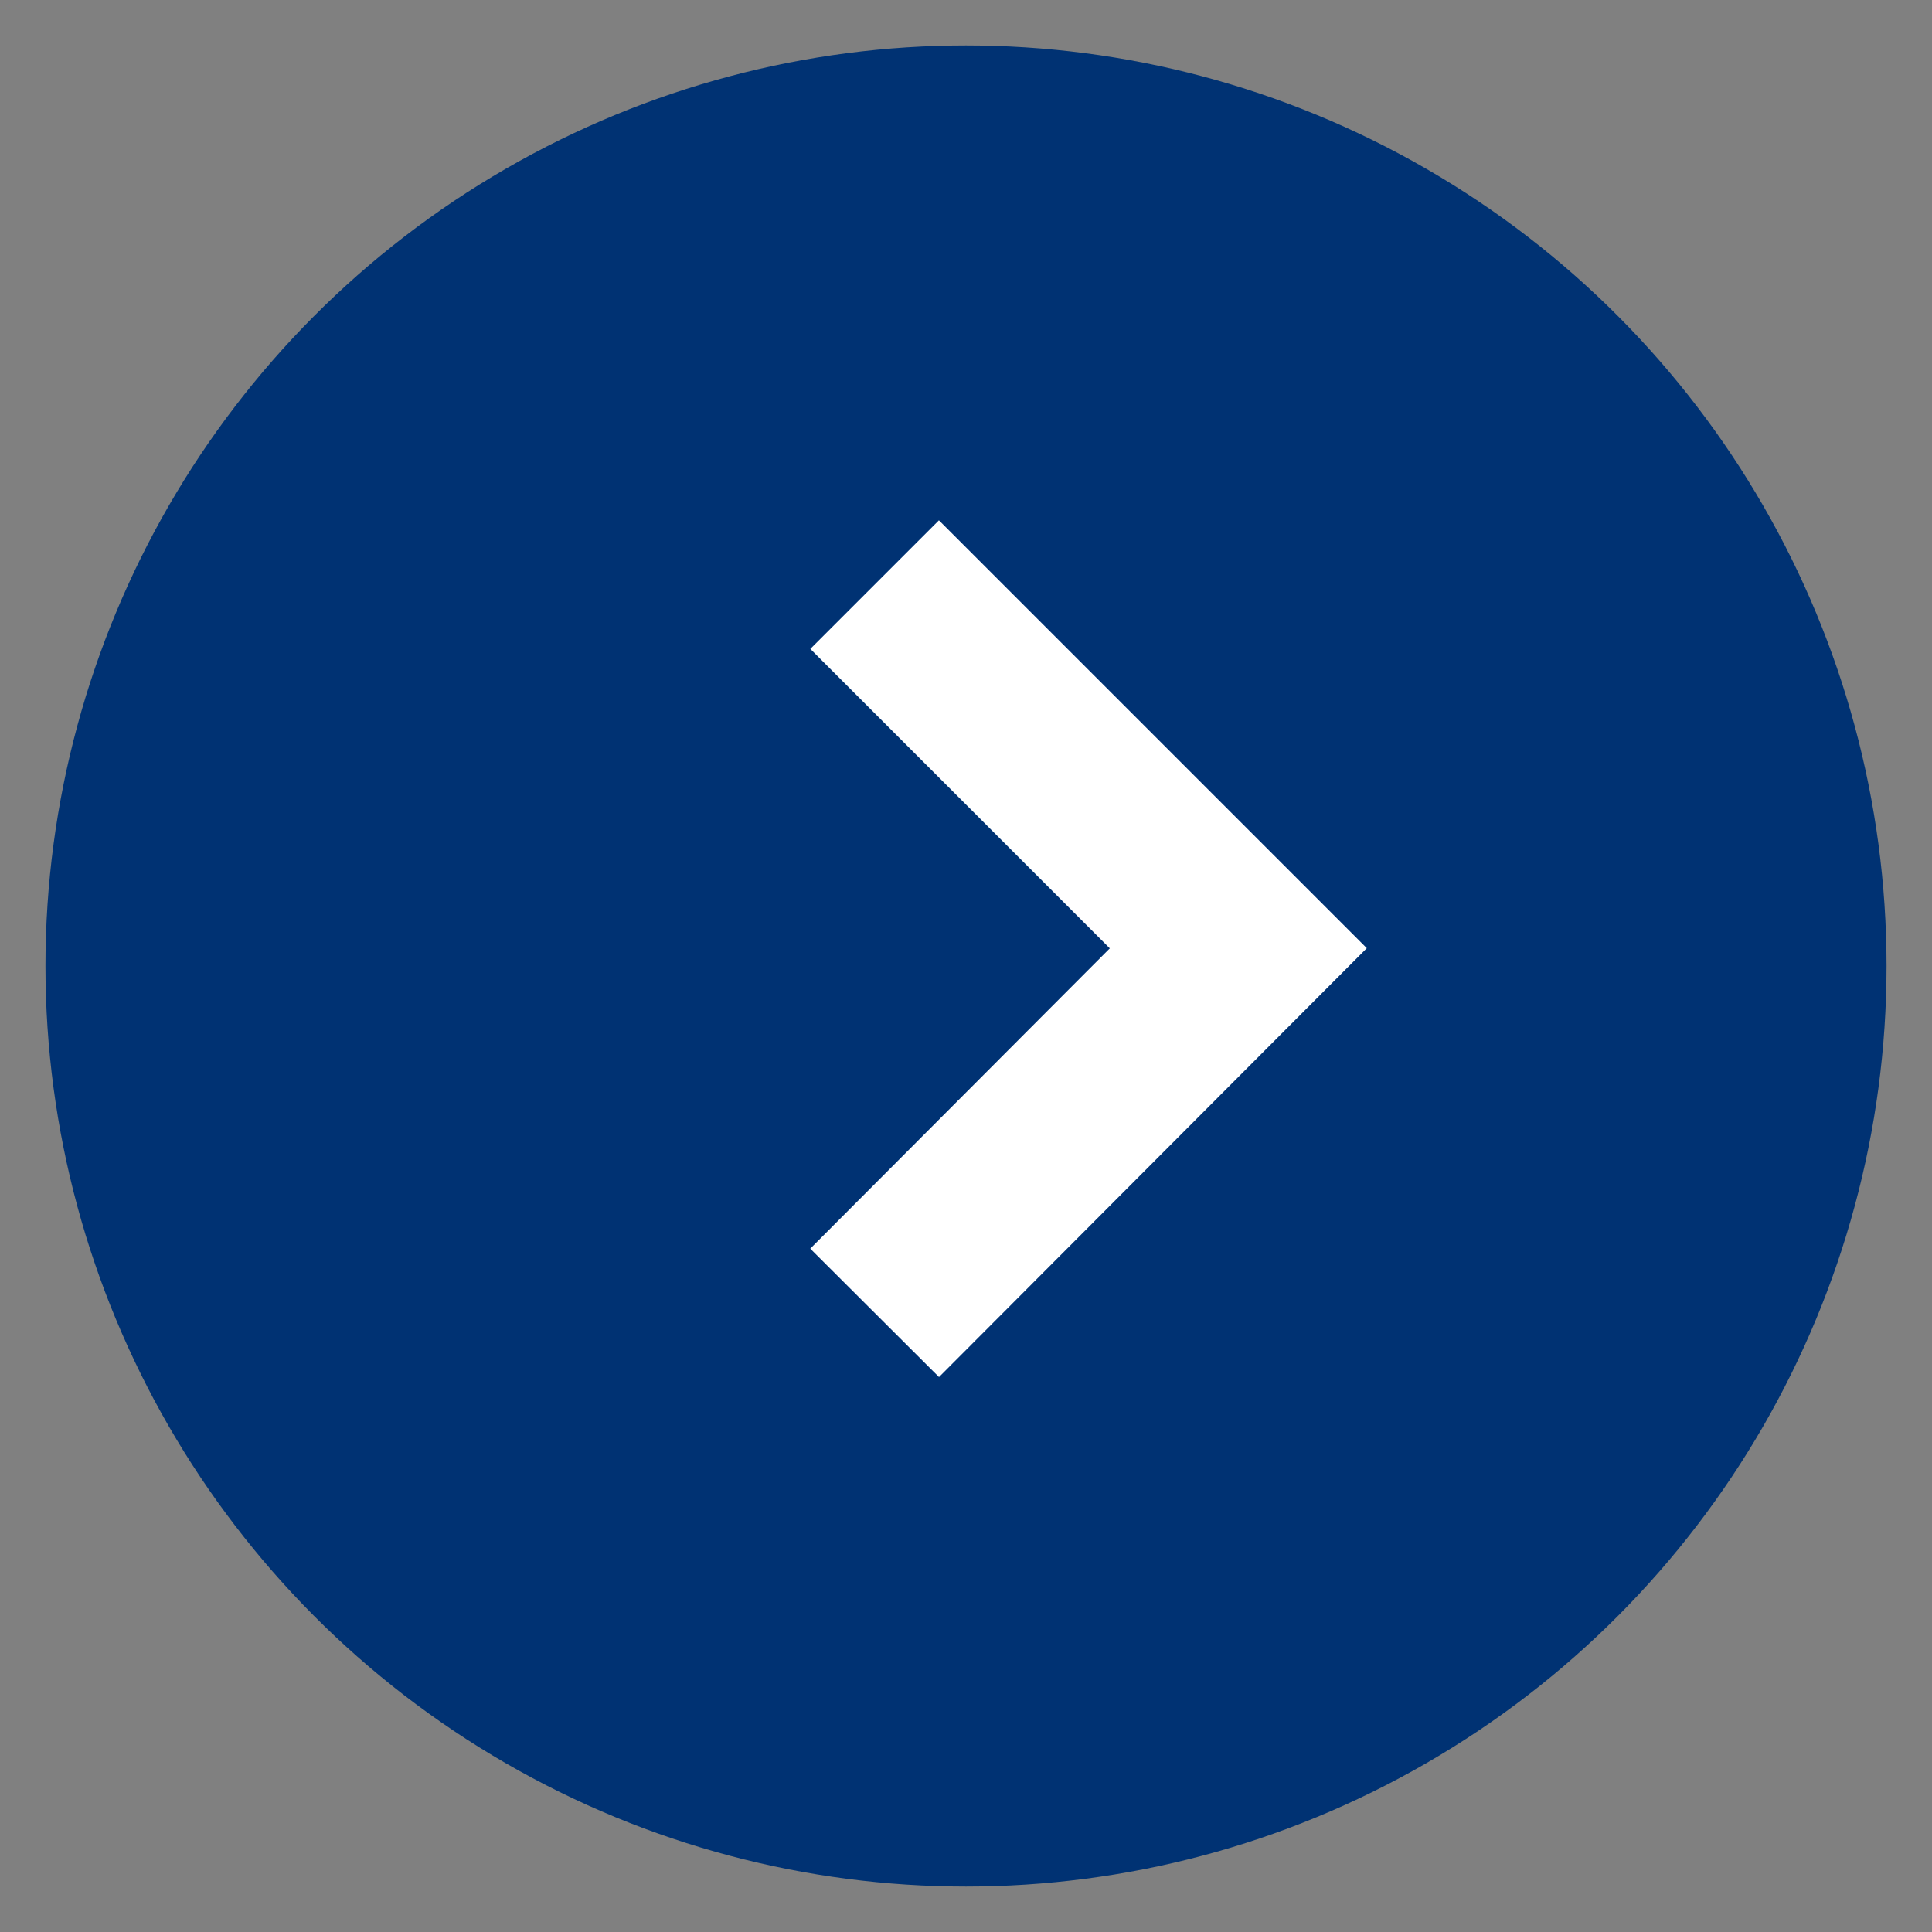 <svg id="txt_btn" xmlns="http://www.w3.org/2000/svg" width="21.25" height="21.25" viewBox="0 0 21.25 21.25">
  <rect x="0" y="0" width="21.25" height="21.25" fill="#808080" stroke="none"/>
  <defs>
    <style>
      .cls-1 {
        fill: #003273;
      }

      .cls-2 {
        fill: none;
        stroke: #fff;
        stroke-width: 2px;
        fill-rule: evenodd;
      }
    </style>
  </defs>
  <circle id="en" class="cls-1" cx="10.625" cy="10.625" r="10.125"/>
  <path id="arrow" class="cls-2" d="M1289,1835.81l4,4-4,4.01" transform="translate(-1279.38 -1829.38)"/>
</svg>
